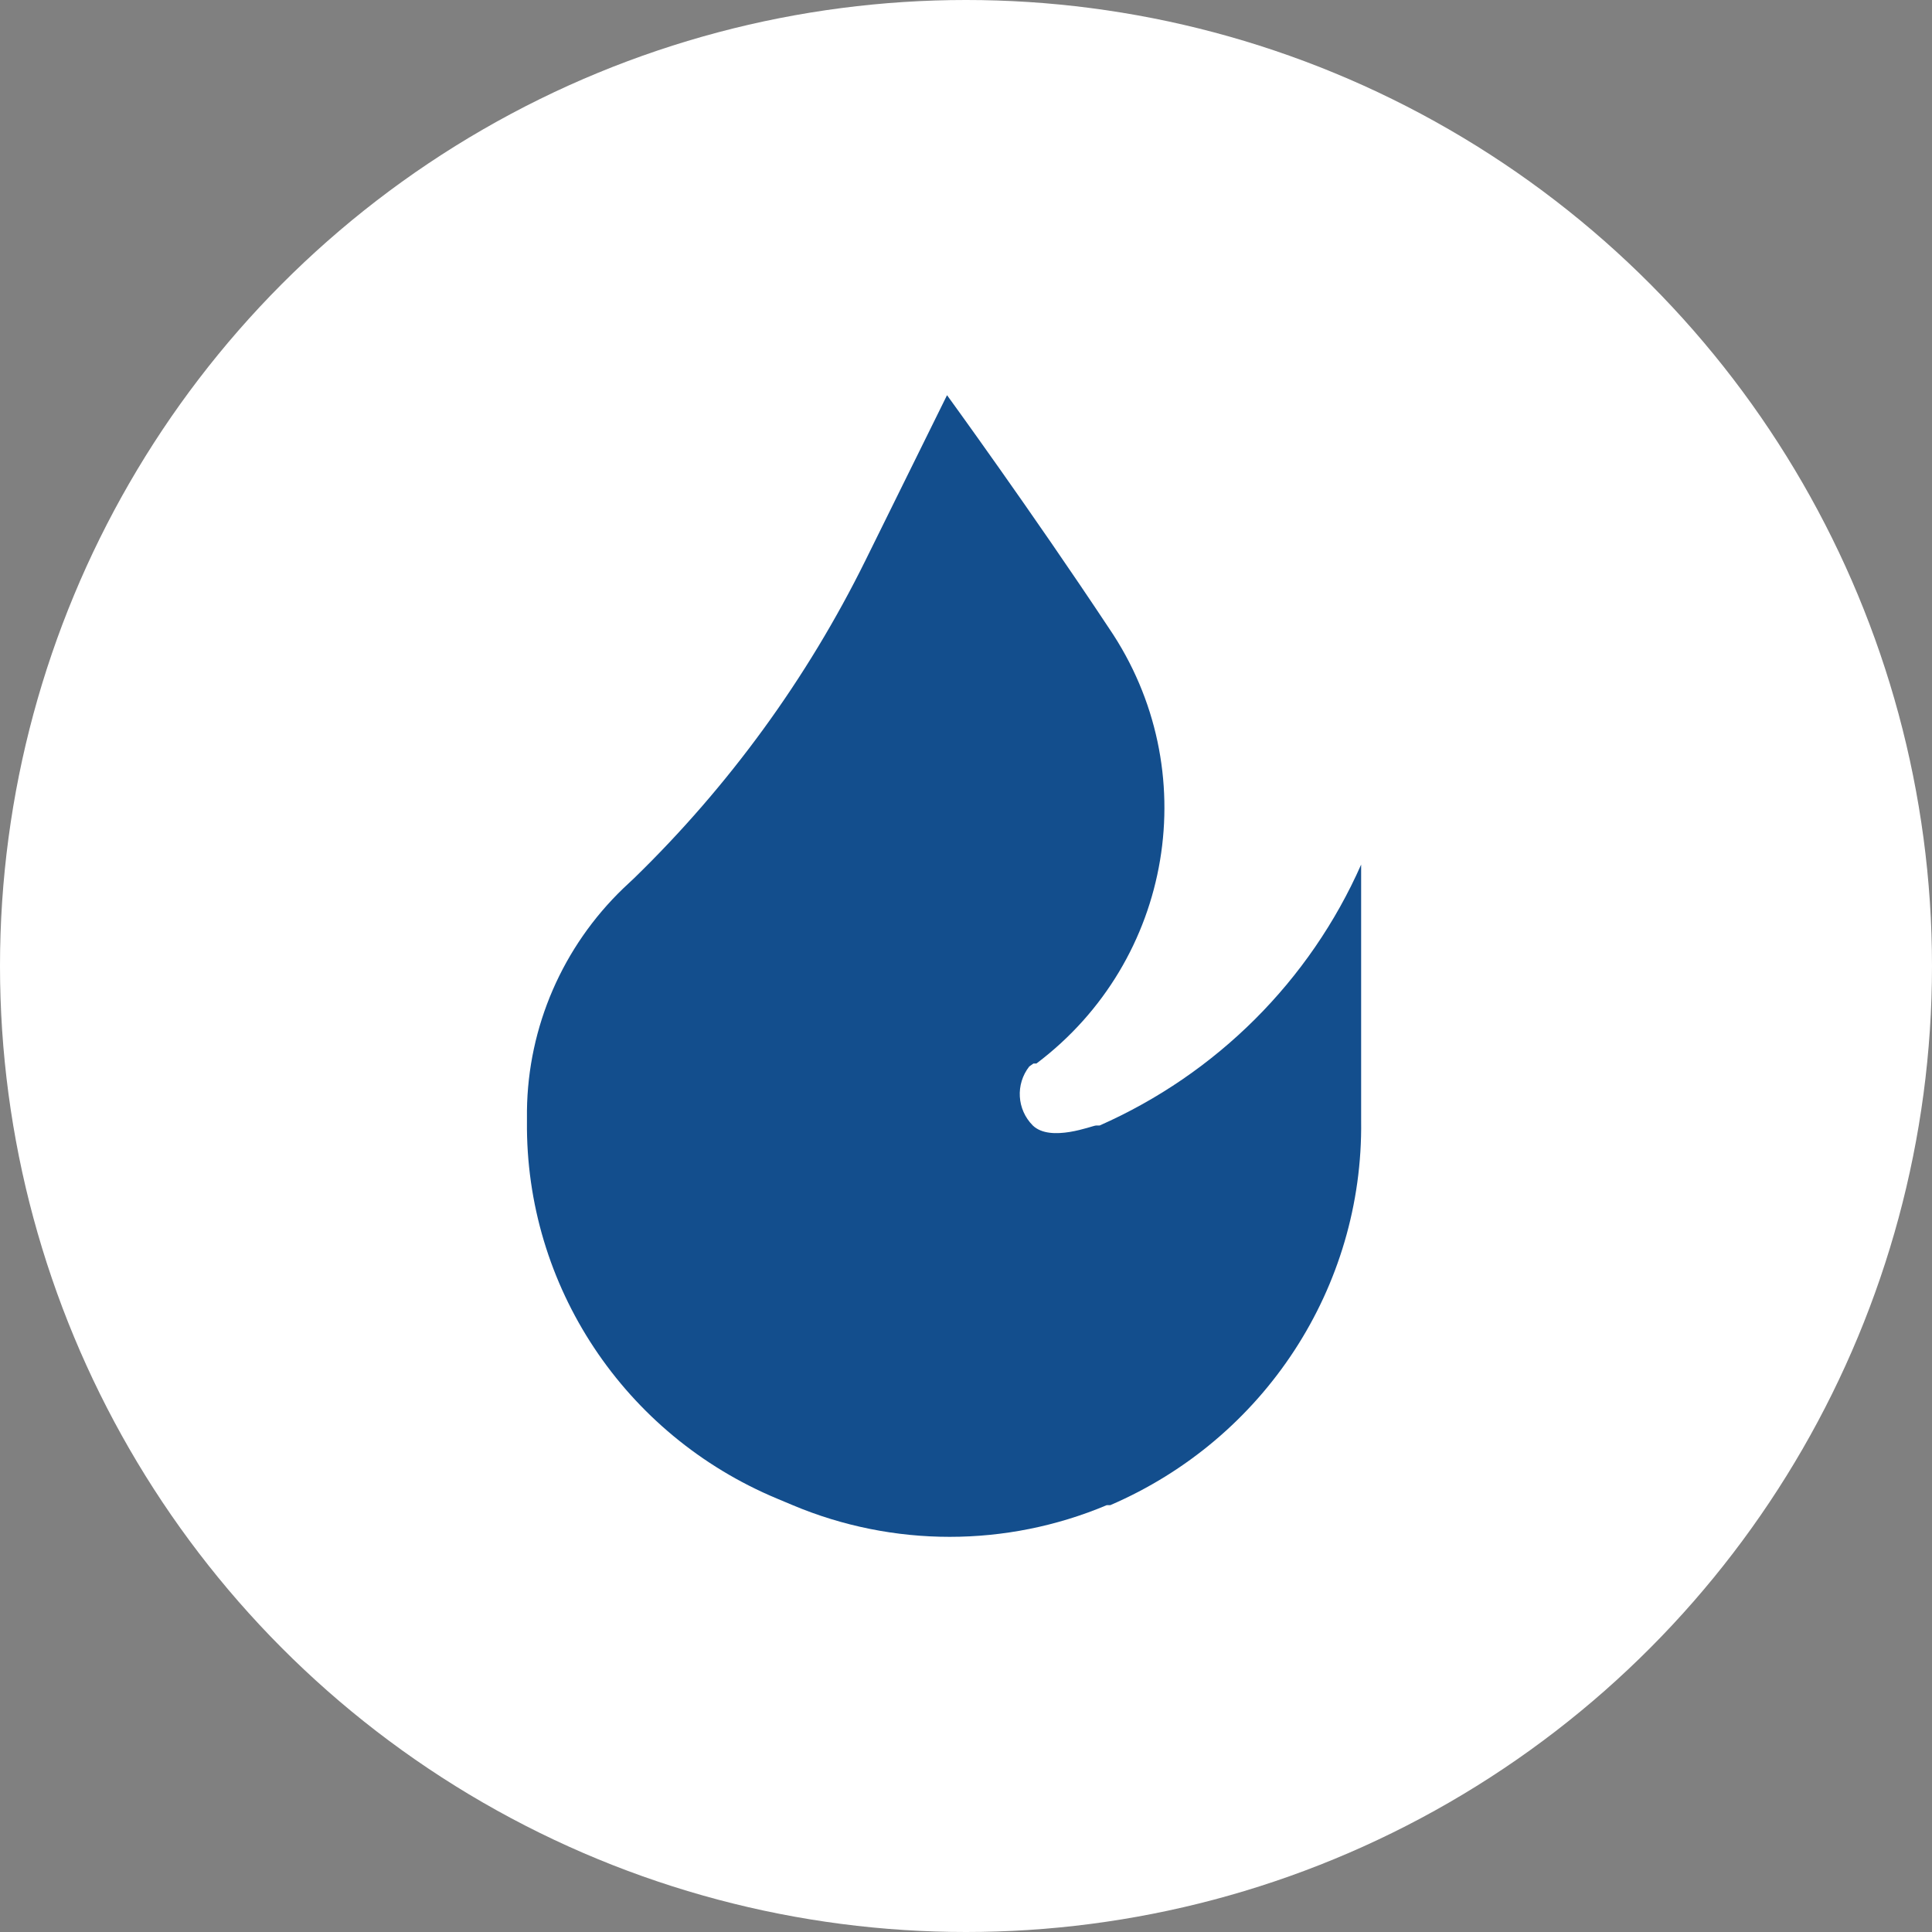 <?xml version="1.0" encoding="UTF-8"?> <svg xmlns="http://www.w3.org/2000/svg" viewBox="0 0 44.00 44.00" data-guides="{&quot;vertical&quot;:[],&quot;horizontal&quot;:[]}"><rect x="0" y="0" width="44.00" height="44.00" fill="#808080" stroke="none"/><ellipse fill="white" cx="22" cy="22" r="22" id="tSvg76c1261910" title="Ellipse 1" fill-opacity="1" stroke="none" stroke-opacity="1" rx="22" ry="22" style="transform: rotate(0deg);"></ellipse><path fill="#134e8d" stroke="none" fill-opacity="1" stroke-width="1" stroke-opacity="1" id="tSvg18b1ad3f8db" title="Path 1" d="M21.568 9C20.948 10.255 20.328 11.51 19.709 12.765C18.38 15.455 16.6 17.901 14.443 19.999C14.362 20.075 14.28 20.151 14.199 20.228C12.814 21.56 12.023 23.384 12.001 25.297C12.001 25.378 12.001 25.458 12.001 25.539C11.964 29.284 14.216 32.679 17.7 34.131C17.818 34.18 17.935 34.23 18.053 34.279C20.338 35.241 22.92 35.241 25.205 34.279C25.232 34.279 25.259 34.279 25.286 34.279C28.796 32.768 31.049 29.317 30.999 25.526C30.999 23.58 30.999 21.635 30.999 19.69C29.83 22.337 27.705 24.456 25.042 25.633C25.042 25.633 25.042 25.633 24.96 25.633C24.879 25.633 23.929 26.023 23.522 25.633C23.158 25.268 23.124 24.694 23.441 24.288C23.472 24.266 23.504 24.244 23.536 24.221C23.558 24.221 23.581 24.221 23.604 24.221C26.719 21.875 27.445 17.527 25.259 14.311C23.495 11.649 21.568 9 21.568 9Z"></path><defs></defs></svg> 